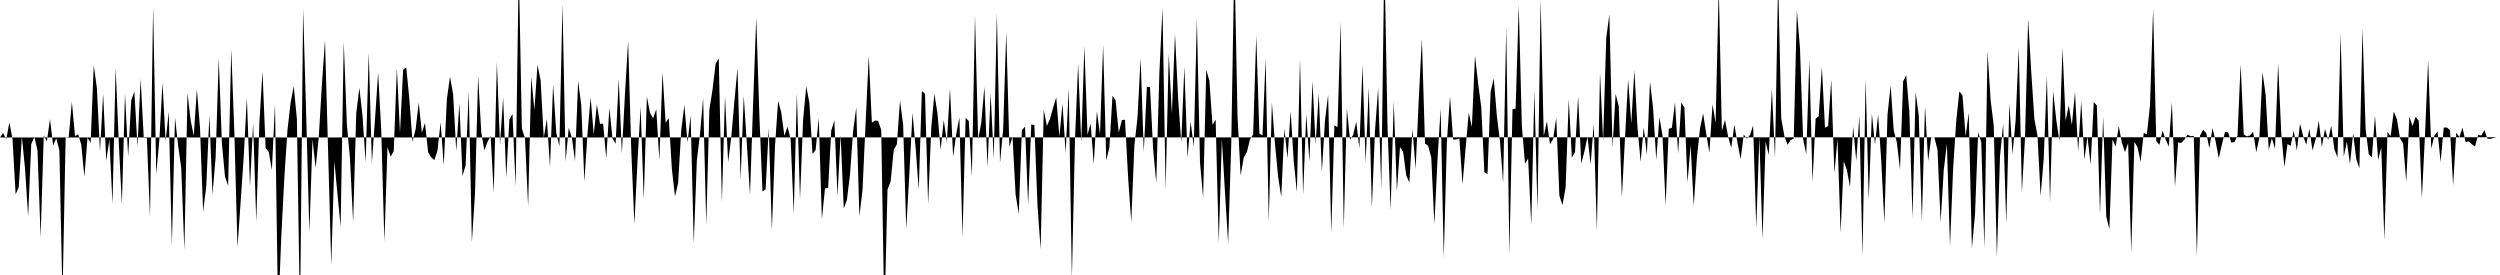 <svg viewBox="0 0 200 22" >
<polyline points="0,11 0.25,10.64 0.50,11.15 0.75,9.79 1,11.12 1.25,15.54 1.50,14.98 1.75,10.93 2,13.47 2.25,17.31 2.50,11.53 2.75,10.95 3,12.04 3.25,18.97 3.50,10.84 3.75,11.30 4,9.53 4.25,11.64 4.50,11.07 4.75,12.02 5,23.75 5.25,11.03 5.50,10.95 5.75,8.13 6,10.89 6.25,10.73 6.50,11.57 6.75,14.14 7,11.01 7.25,11.43 7.50,5.23 7.75,7.03 8,12.13 8.25,7.49 8.50,12.86 8.75,11.18 9,16.31 9.25,5.42 9.50,11.32 9.75,16.35 10,7.48 10.25,12.52 10.50,8.02 10.75,7.32 11,11.74 11.25,6.30 11.50,11.02 11.75,11.05 12,17.32 12.25,0.52 12.50,13.93 12.75,11.17 13,6.60 13.25,11.30 13.50,8.95 13.75,19.63 14,9.40 14.25,11.65 14.50,13.45 14.75,20.02 15,7.44 15.25,9.61 15.50,10.88 15.75,7.14 16,10.23 16.25,16.92 16.50,14.92 16.75,9.23 17,15.54 17.25,12.60 17.50,4.67 17.75,11.44 18,14.13 18.25,14.87 18.50,3.92 18.75,10.66 19,19.77 19.25,16.17 19.50,12.50 19.75,7.82 20,14.93 20.25,9.88 20.50,17.72 20.75,9.83 21,5.71 21.25,11.85 21.50,12.15 21.75,13.61 22,8.34 22.25,25.39 22.50,18.99 22.75,14.17 23,10.38 23.25,8.20 23.50,6.89 23.75,9.51 24,25.47 24.25,0.66 24.50,9.40 24.75,18.58 25,11.16 25.25,13.42 25.50,10.99 25.75,6.81 26,3.22 26.25,12.16 26.50,21.21 26.75,12.90 27,15.55 27.25,18.15 27.50,3.35 27.75,9.96 28,12.70 28.25,17.78 28.50,9.05 28.75,7.03 29,9.25 29.25,12.98 29.50,4.21 29.75,13.03 30,9.56 30.25,5.81 30.50,10.44 30.75,19.33 31,11.76 31.25,12.54 31.50,12.08 31.75,5.45 32,10.63 32.25,5.58 32.50,5.39 32.75,7.94 33,11.34 33.25,10.33 33.50,8.22 33.75,10.61 34,9.84 34.25,12.18 34.50,12.59 34.75,12.81 35,12.04 35.25,9.78 35.50,13.24 35.75,7.93 36,6.14 36.25,7.54 36.50,12.09 36.75,8.27 37,14.08 37.25,13.23 37.50,7.33 37.75,19.35 38,15.50 38.25,6.07 38.50,10.58 38.75,12.04 39,11.35 39.25,10.88 39.50,15.44 39.75,4.99 40,11.56 40.25,7.81 40.50,14.19 40.75,9.55 41,9.12 41.25,14.94 41.50,-2.81 41.75,10.28 42,11.07 42.25,16.50 42.50,6.14 42.75,8.79 43,5.19 43.25,6.43 43.50,11.02 43.75,9.53 44,13.35 44.25,6.77 44.50,10.62 44.75,11.70 45,0.35 45.25,12.91 45.50,10.23 45.75,11.01 46,12.88 46.25,6.47 46.50,8.40 46.75,14.52 47,10.69 47.25,7.79 47.50,10.76 47.75,8.36 48,9.91 48.25,9.90 48.50,12.67 48.75,8.64 49,11.07 49.25,11.50 49.50,6.30 49.75,12.27 50,7.47 50.25,3.27 50.50,11.98 50.75,17.93 51,12.92 51.25,8.55 51.50,15.96 51.75,7.74 52,9.03 52.25,9.47 52.50,8.74 52.75,12.82 53,5.77 53.25,9.83 53.50,9.45 53.75,13.52 54,15.71 54.25,14.64 54.50,10.42 54.75,8.40 55,11.41 55.25,9.23 55.50,19.47 55.75,12.81 56,10.75 56.25,7.87 56.50,17.98 56.75,8.76 57,7.19 57.25,5.10 57.50,4.67 57.75,16.18 58,7.70 58.25,12.97 58.50,10.98 58.75,8.12 59,5.45 59.25,14.38 59.50,7.66 59.75,11.57 60,15.59 60.25,8.22 60.50,1.40 60.75,9.26 61,15.32 61.25,15.14 61.50,10.26 61.75,18.42 62,11.68 62.25,8.07 62.50,8.99 62.75,10.86 63,10.14 63.25,11.11 63.50,17.10 63.75,7.45 64,15.96 64.25,9.56 64.50,6.90 64.75,8.22 65,12.32 65.25,12 65.50,9.44 65.75,17.54 66,15.07 66.25,15.04 66.50,10.44 66.75,9.63 67,15.69 67.25,10.80 67.50,16.68 67.75,16 68,13.96 68.25,10.49 68.50,8.59 68.75,17.30 69,15.22 69.25,9.82 69.50,4.46 69.75,9.82 70,9.64 70.25,9.67 70.50,10.41 70.75,25.63 71,15.16 71.25,14.52 71.50,11.98 71.75,11.54 72,8.05 72.25,9.96 72.50,18.31 72.75,13.87 73,9.04 73.25,11.82 73.50,15.18 73.75,7.28 74,7.50 74.25,16.35 74.50,10.23 74.75,7.51 75,9.09 75.25,11.99 75.50,9.61 75.75,11.36 76,7.08 76.25,12.55 76.50,10.71 76.75,9.39 77,18.94 77.25,9.43 77.50,9.67 77.75,14.11 78,1.23 78.25,11.14 78.50,9.83 78.75,6.94 79,13.36 79.25,7.45 79.50,12.68 79.75,1.05 80,13.03 80.25,10.39 80.50,2.55 80.75,11.76 81,10.93 81.25,15.57 81.50,17.12 81.75,10.42 82,10.13 82.25,16.38 82.50,9.96 82.75,10.01 83,16.44 83.25,19.95 83.50,8.79 83.75,10.08 84,9.51 84.25,8.61 84.50,7.79 84.75,10.93 85,8.29 85.25,12.24 85.50,7.06 85.75,22.31 86,11.14 86.25,5.11 86.50,11.39 86.75,3.70 87,10.78 87.25,9.89 87.50,13.12 87.75,8.89 88,10.75 88.25,3.58 88.50,12.84 88.75,11.79 89,7.66 89.25,8.04 89.50,10.61 89.75,9.60 90,9.58 90.25,14.22 90.50,17.76 90.75,11.64 91,9.40 91.25,4.64 91.50,12.16 91.75,6.95 92,6.96 92.25,11.91 92.50,14.63 92.75,5.83 93,0.62 93.25,15.16 93.50,4.32 93.75,9.10 94,2.71 94.25,7.88 94.50,11.41 94.75,5.34 95,12.62 95.25,9.73 95.50,11.74 95.75,1.49 96,13 96.25,15.81 96.50,5.59 96.75,6.46 97,9.99 97.25,9.57 97.50,19.40 97.75,11.14 98,15.41 98.25,19.46 98.50,11.51 98.75,-3.59 99,9.27 99.25,14.04 99.50,12.60 99.75,12.17 100,11.15 100.25,10.77 100.50,2.84 100.75,10.67 101,10.84 101.25,4.68 101.50,17.73 101.75,8.20 102,11.53 102.25,14.14 102.50,15.76 102.75,10.29 103,12.68 103.25,8.88 103.50,12.91 103.75,15.37 104,4.70 104.25,15.59 104.50,9.12 104.75,12.93 105,6.50 105.25,11.54 105.50,7.47 105.75,13.76 106,9.62 106.25,7.59 106.50,18.68 106.75,10.03 107,10.16 107.25,1.74 107.50,18.28 107.75,8.67 108,11.18 108.25,10.80 108.50,9.74 108.75,11.87 109,5.22 109.25,13.02 109.50,6.99 109.75,16.62 110,10.45 110.25,7.04 110.50,15.07 110.75,-3.67 111,10.11 111.25,16.84 111.50,8.10 111.75,15.30 112,11.76 112.25,12.15 112.50,14.04 112.75,14.60 113,10.34 113.25,13.52 113.50,7.95 113.75,3.10 114,11.48 114.25,11.67 114.50,12.59 114.75,17.95 115,12.79 115.25,8.66 115.50,20.63 115.75,11.35 116,7.71 116.25,11.16 116.50,11.16 116.75,11.08 117,14.74 117.25,11.84 117.50,9.02 117.75,10.16 118,4.45 118.25,6.67 118.50,8.57 118.75,13.77 119,13.94 119.25,7.34 119.50,6.28 119.75,9.28 120,11.32 120.25,14.62 120.50,2.18 120.75,20.35 121,8.74 121.25,8.69 121.50,0.40 121.75,10.10 122,13.09 122.25,12.68 122.50,18.01 122.75,7.28 123,16.84 123.25,-0.07 123.50,10.88 123.75,9.71 124,11.54 124.25,11.12 124.50,9.42 124.75,15.65 125,16.41 125.25,14.98 125.50,7.94 125.75,12.61 126,12.17 126.25,7.71 126.50,13.08 126.75,12.13 127,10.95 127.25,13.16 127.50,9.93 127.75,18.48 128,5.79 128.25,11.24 128.50,3.03 128.75,1.16 129,11.82 129.25,7.51 129.50,8.50 129.75,15.78 130,11.04 130.25,6.34 130.50,9.87 130.75,5.63 131,10.20 131.25,12.95 131.50,10.19 131.75,12.38 132,6.53 132.25,8.67 132.50,12.79 132.75,9.38 133,10.83 133.25,16.44 133.50,10.31 133.75,10.22 134,8.19 134.25,12.27 134.50,8.21 134.75,8.59 135,14.60 135.25,11.63 135.50,16.48 135.75,12.65 136,10.28 136.25,9.07 136.50,10.72 136.75,12.22 137,8.35 137.25,9.82 137.50,-1.05 137.75,10.47 138,9.60 138.25,10.93 138.50,11.83 138.75,9.98 139,11.45 139.25,12.74 139.50,10.76 139.75,11.10 140,10.80 140.25,10.04 140.50,18.21 140.75,10.93 141,19.13 141.25,11.35 141.50,12.39 141.75,7.10 142,12.64 142.25,-1.67 142.50,9.46 142.75,10.88 143,11.58 143.25,11.21 143.50,11.08 143.75,0.83 144,3.88 144.25,11.12 144.50,12.34 144.75,4.79 145,14.56 145.25,9.49 145.50,9.29 145.75,5.36 146,10.22 146.25,10.08 146.50,6.37 146.75,13.86 147,11.12 147.25,18.63 147.50,12.90 147.75,13.59 148,14.95 148.25,10.13 148.50,12.88 148.75,9.27 149,20.50 149.25,6.31 149.50,15.98 149.75,9.09 150,11.57 150.25,9.16 150.50,12.87 150.75,17.83 151,9.18 151.25,6.85 151.50,10.43 151.75,11.40 152,13.56 152.25,6.51 152.50,6.02 152.75,9 153,17.43 153.25,7.36 153.50,9.25 153.75,17.71 154,8.49 154.25,12.88 154.50,10.96 154.75,10.99 155,11.98 155.25,17.77 155.50,13.60 155.75,11.51 156,19.71 156.25,13.49 156.50,9.66 156.75,7.30 157,7.64 157.25,10.90 157.50,9.02 157.75,19.86 158,17.17 158.25,10.57 158.50,11.38 158.75,19.84 159,4.09 159.25,8 159.50,10.05 159.75,20.58 160,12.52 160.25,9.90 160.50,17.90 160.75,8.27 161,12.33 161.25,9.63 161.50,3.80 161.75,15.37 162,11.07 162.25,1.51 162.50,5.76 162.75,9.52 163,10.86 163.25,15.68 163.50,12.67 163.75,6.09 164,16.19 164.25,7.29 164.50,9.59 164.75,11.29 165,3.85 165.25,9.66 165.50,8.43 165.75,10 166,7.38 166.25,12.12 166.50,8.08 166.75,12.76 167,10.93 167.25,13.17 167.50,8.17 167.75,8.44 168,17.15 168.25,9.31 168.50,17.31 168.75,18.34 169,11.16 169.25,11.74 169.50,10.09 169.75,11.42 170,12.17 170.25,11.45 170.50,20.20 170.75,11.35 171,11.77 171.25,12.94 171.50,10.63 171.75,10.75 172,8.41 172.25,0.70 172.50,11.28 172.75,11.59 173,10.45 173.25,11.14 173.50,11.73 173.75,8.16 174,14.95 174.25,11.40 174.50,11.43 174.75,11.17 175,10.77 175.25,10.90 175.50,10.87 175.75,20.52 176,10.85 176.25,10.38 176.50,10.65 176.75,11.86 177,10.24 177.25,11.31 177.50,12.65 177.75,11.57 178,10.56 178.25,10.59 178.50,11.40 178.75,11.37 179,10.86 179.25,5.14 179.50,10.75 179.75,10.91 180,10.83 180.25,10.54 180.50,12.17 180.75,11.03 181,5.77 181.25,7.57 181.50,11.99 181.75,11.06 182,11.89 182.25,5.07 182.50,10.65 182.75,13.37 183,11.52 183.25,11.67 183.50,10.45 183.75,12.04 184,9.89 184.25,10.87 184.50,11.58 184.75,10.31 185,12.03 185.25,11.14 185.50,9.66 185.75,11.76 186,10.31 186.25,11.21 186.50,10.06 186.75,11.94 187,12.60 187.25,2.70 187.50,12.53 187.75,11.33 188,13.12 188.25,10.66 188.50,12.72 188.75,13.46 189,2.29 189.25,10.34 189.50,12.33 189.75,12.59 190,9.26 190.25,12.80 190.50,11.79 190.75,19.19 191,10.54 191.25,10.90 191.50,8.92 191.75,9.53 192,11.06 192.25,11.47 192.50,14.55 192.75,9.33 193,10.08 193.25,9.35 193.50,9.66 193.75,15.87 194,10.79 194.25,4.81 194.50,11.89 194.75,10.86 195,10.51 195.25,12.97 195.50,10.20 195.75,10.20 196,10.41 196.25,14.84 196.50,10.61 196.75,10.96 197,10.21 197.25,11.37 197.50,11.31 197.75,11.54 198,11.72 198.25,10.80 198.50,10.84 198.75,10.41 199,11.10 199.25,11.11 199.50,11.03 199.75,10.98 " />
</svg>